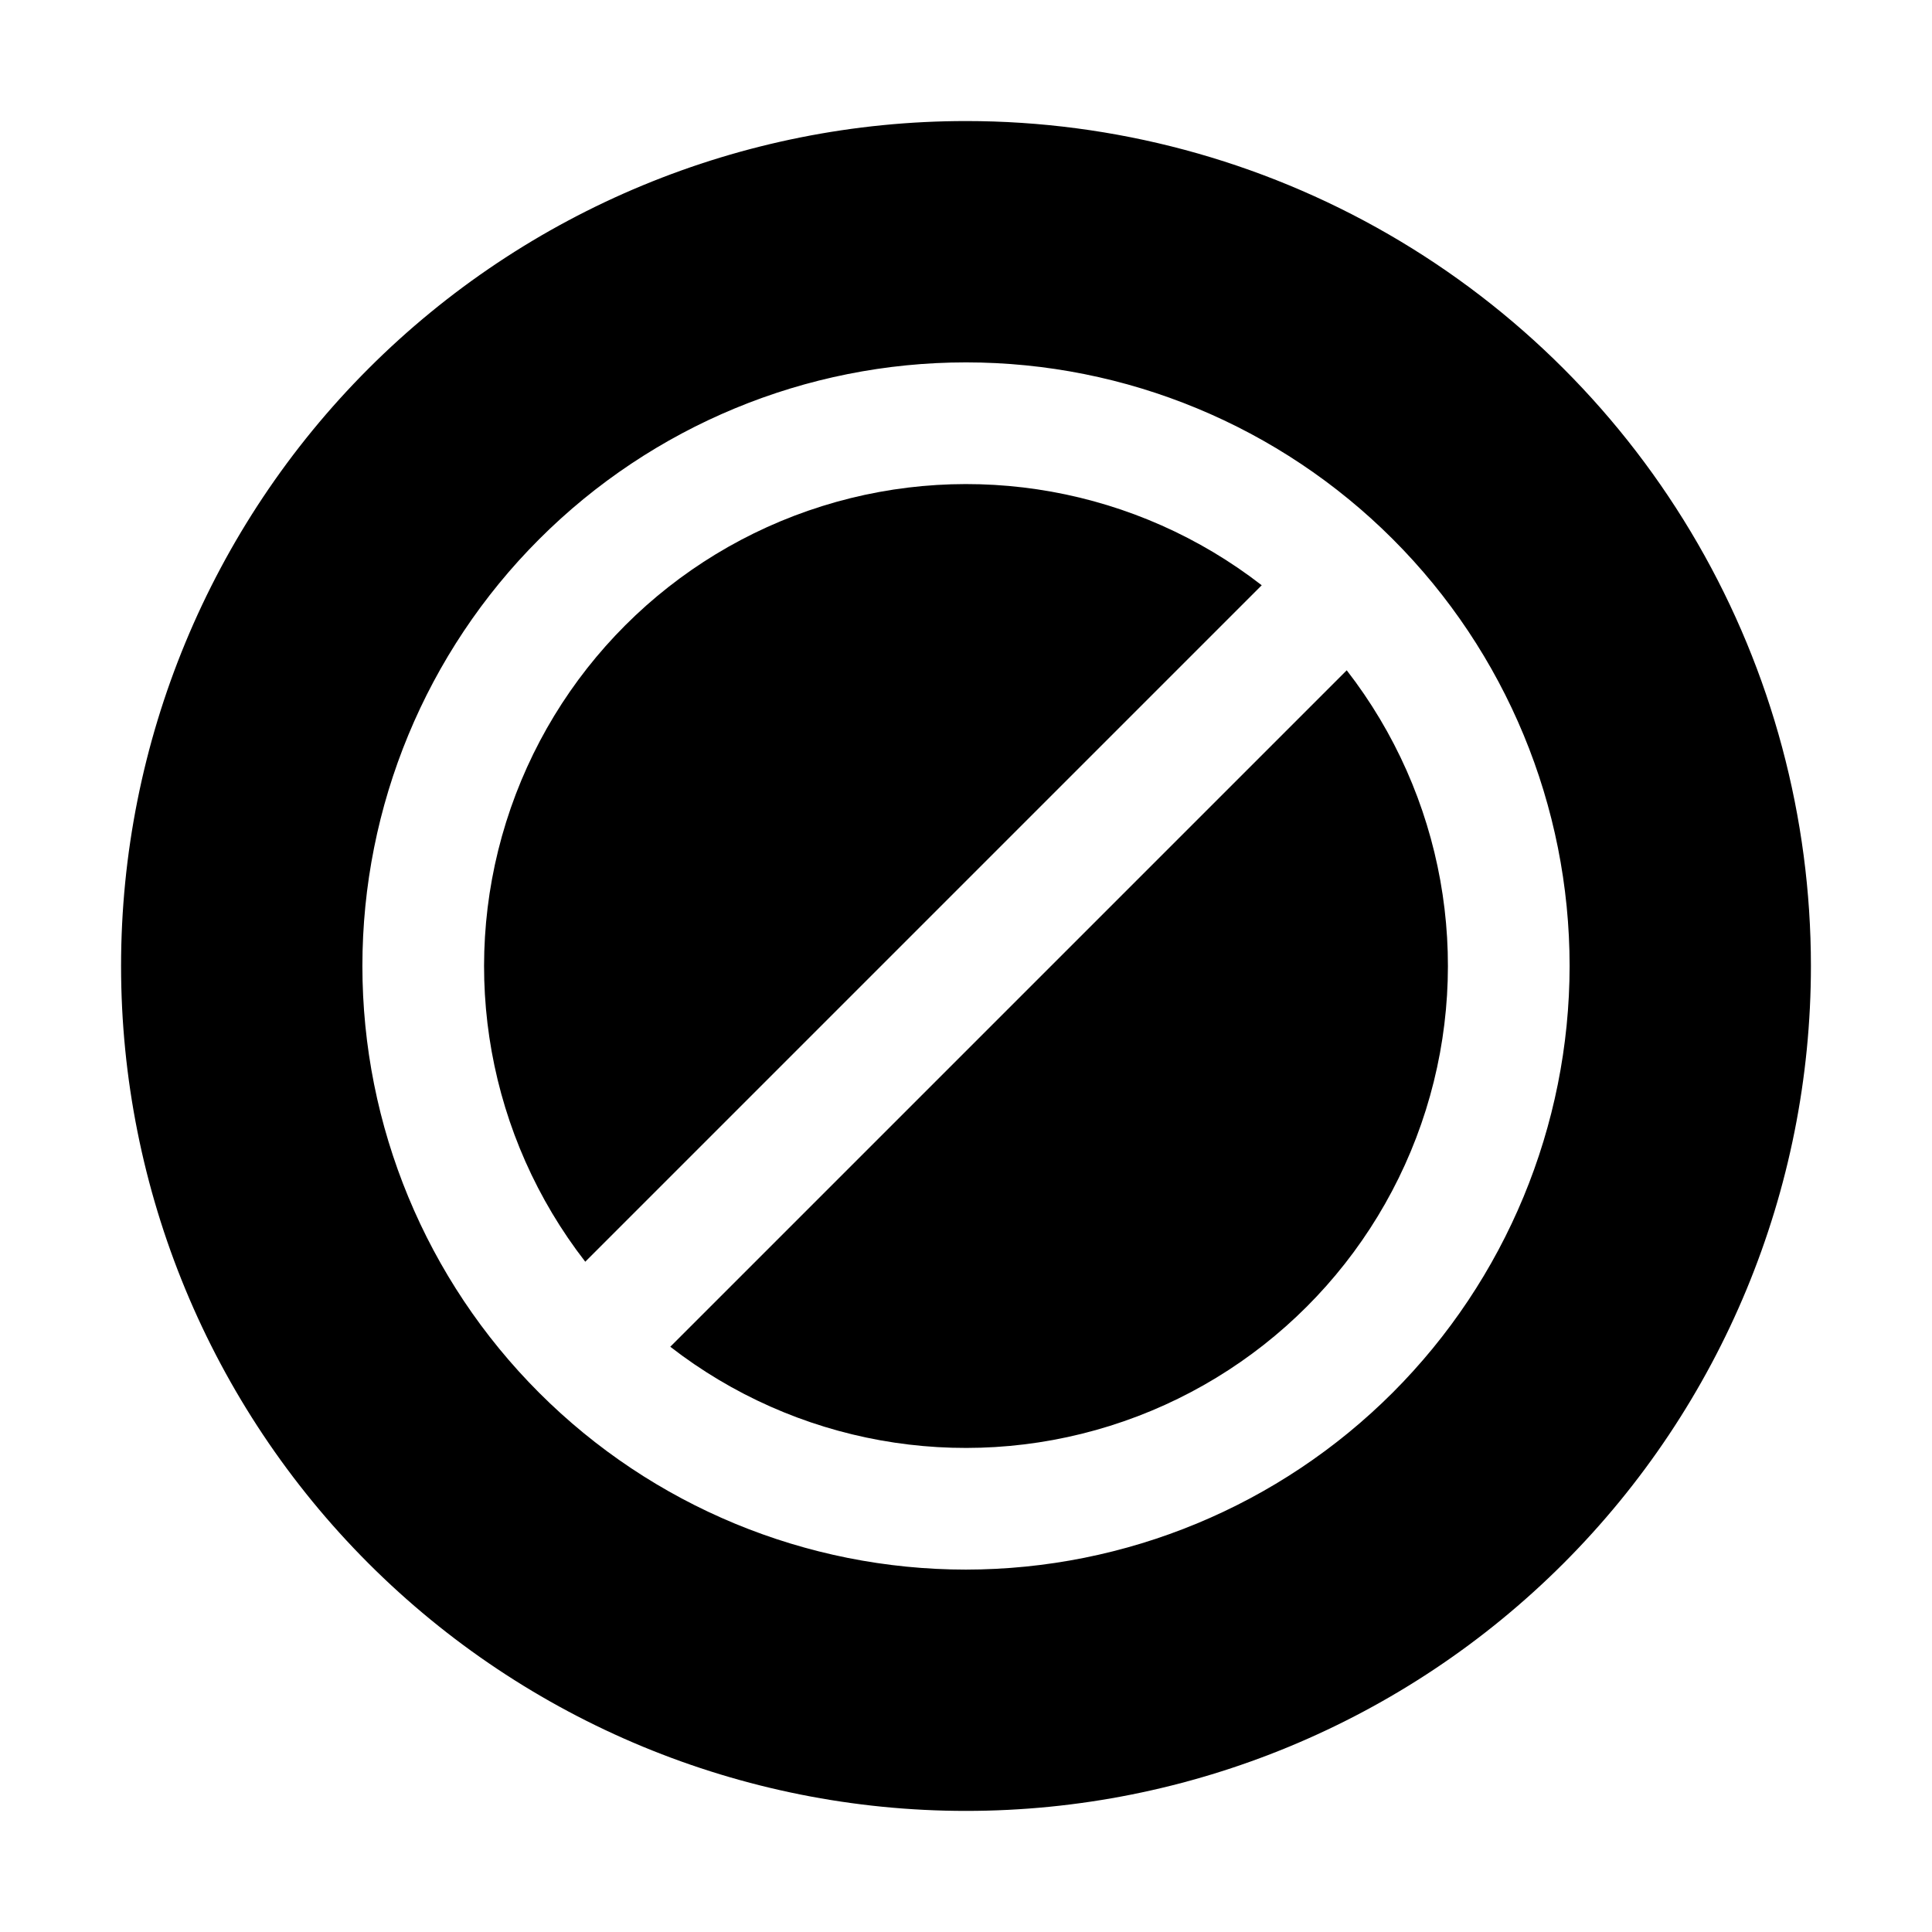 <?xml version="1.0" encoding="UTF-8"?>
<!-- Uploaded to: ICON Repo, www.iconrepo.com, Generator: ICON Repo Mixer Tools -->
<svg fill="#000000" width="800px" height="800px" version="1.1" viewBox="144 144 512 512" xmlns="http://www.w3.org/2000/svg">
 <g fill-rule="evenodd">
  <path d="m478.37 299.1c-33.062-25.648-76.59-33.48-116.52-20.969-39.934 12.512-71.207 43.785-83.719 83.719-12.512 39.93-4.68 83.457 20.969 116.52z"/>
  <path d="m500.9 321.63-179.27 179.27c33.062 25.652 76.59 33.484 116.52 20.969 39.93-12.512 71.203-43.785 83.715-83.715 12.516-39.934 4.684-83.461-20.969-116.52z"/>
  <path d="m400 176.08c-59.387 0-116.34 23.594-158.33 65.586-41.992 41.992-65.586 98.945-65.586 158.33 0 59.383 23.594 116.34 65.586 158.33 41.992 41.992 98.945 65.582 158.33 65.582 59.383 0 116.34-23.59 158.33-65.582 41.992-41.992 65.582-98.949 65.582-158.33 0-39.309-10.348-77.918-30-111.96-19.652-34.039-47.918-62.305-81.957-81.957-34.039-19.652-72.652-30-111.96-30zm0 383.88c-42.426 0-83.113-16.852-113.11-46.852-30-29.996-46.852-70.684-46.852-113.11 0-42.426 16.852-83.113 46.852-113.11 29.996-30 70.684-46.852 113.11-46.852 42.422 0 83.109 16.852 113.11 46.852 30 29.996 46.852 70.684 46.852 113.11-0.035 42.41-16.902 83.074-46.891 113.07-29.992 29.988-70.656 46.855-113.07 46.891z"/>
 </g>
</svg>